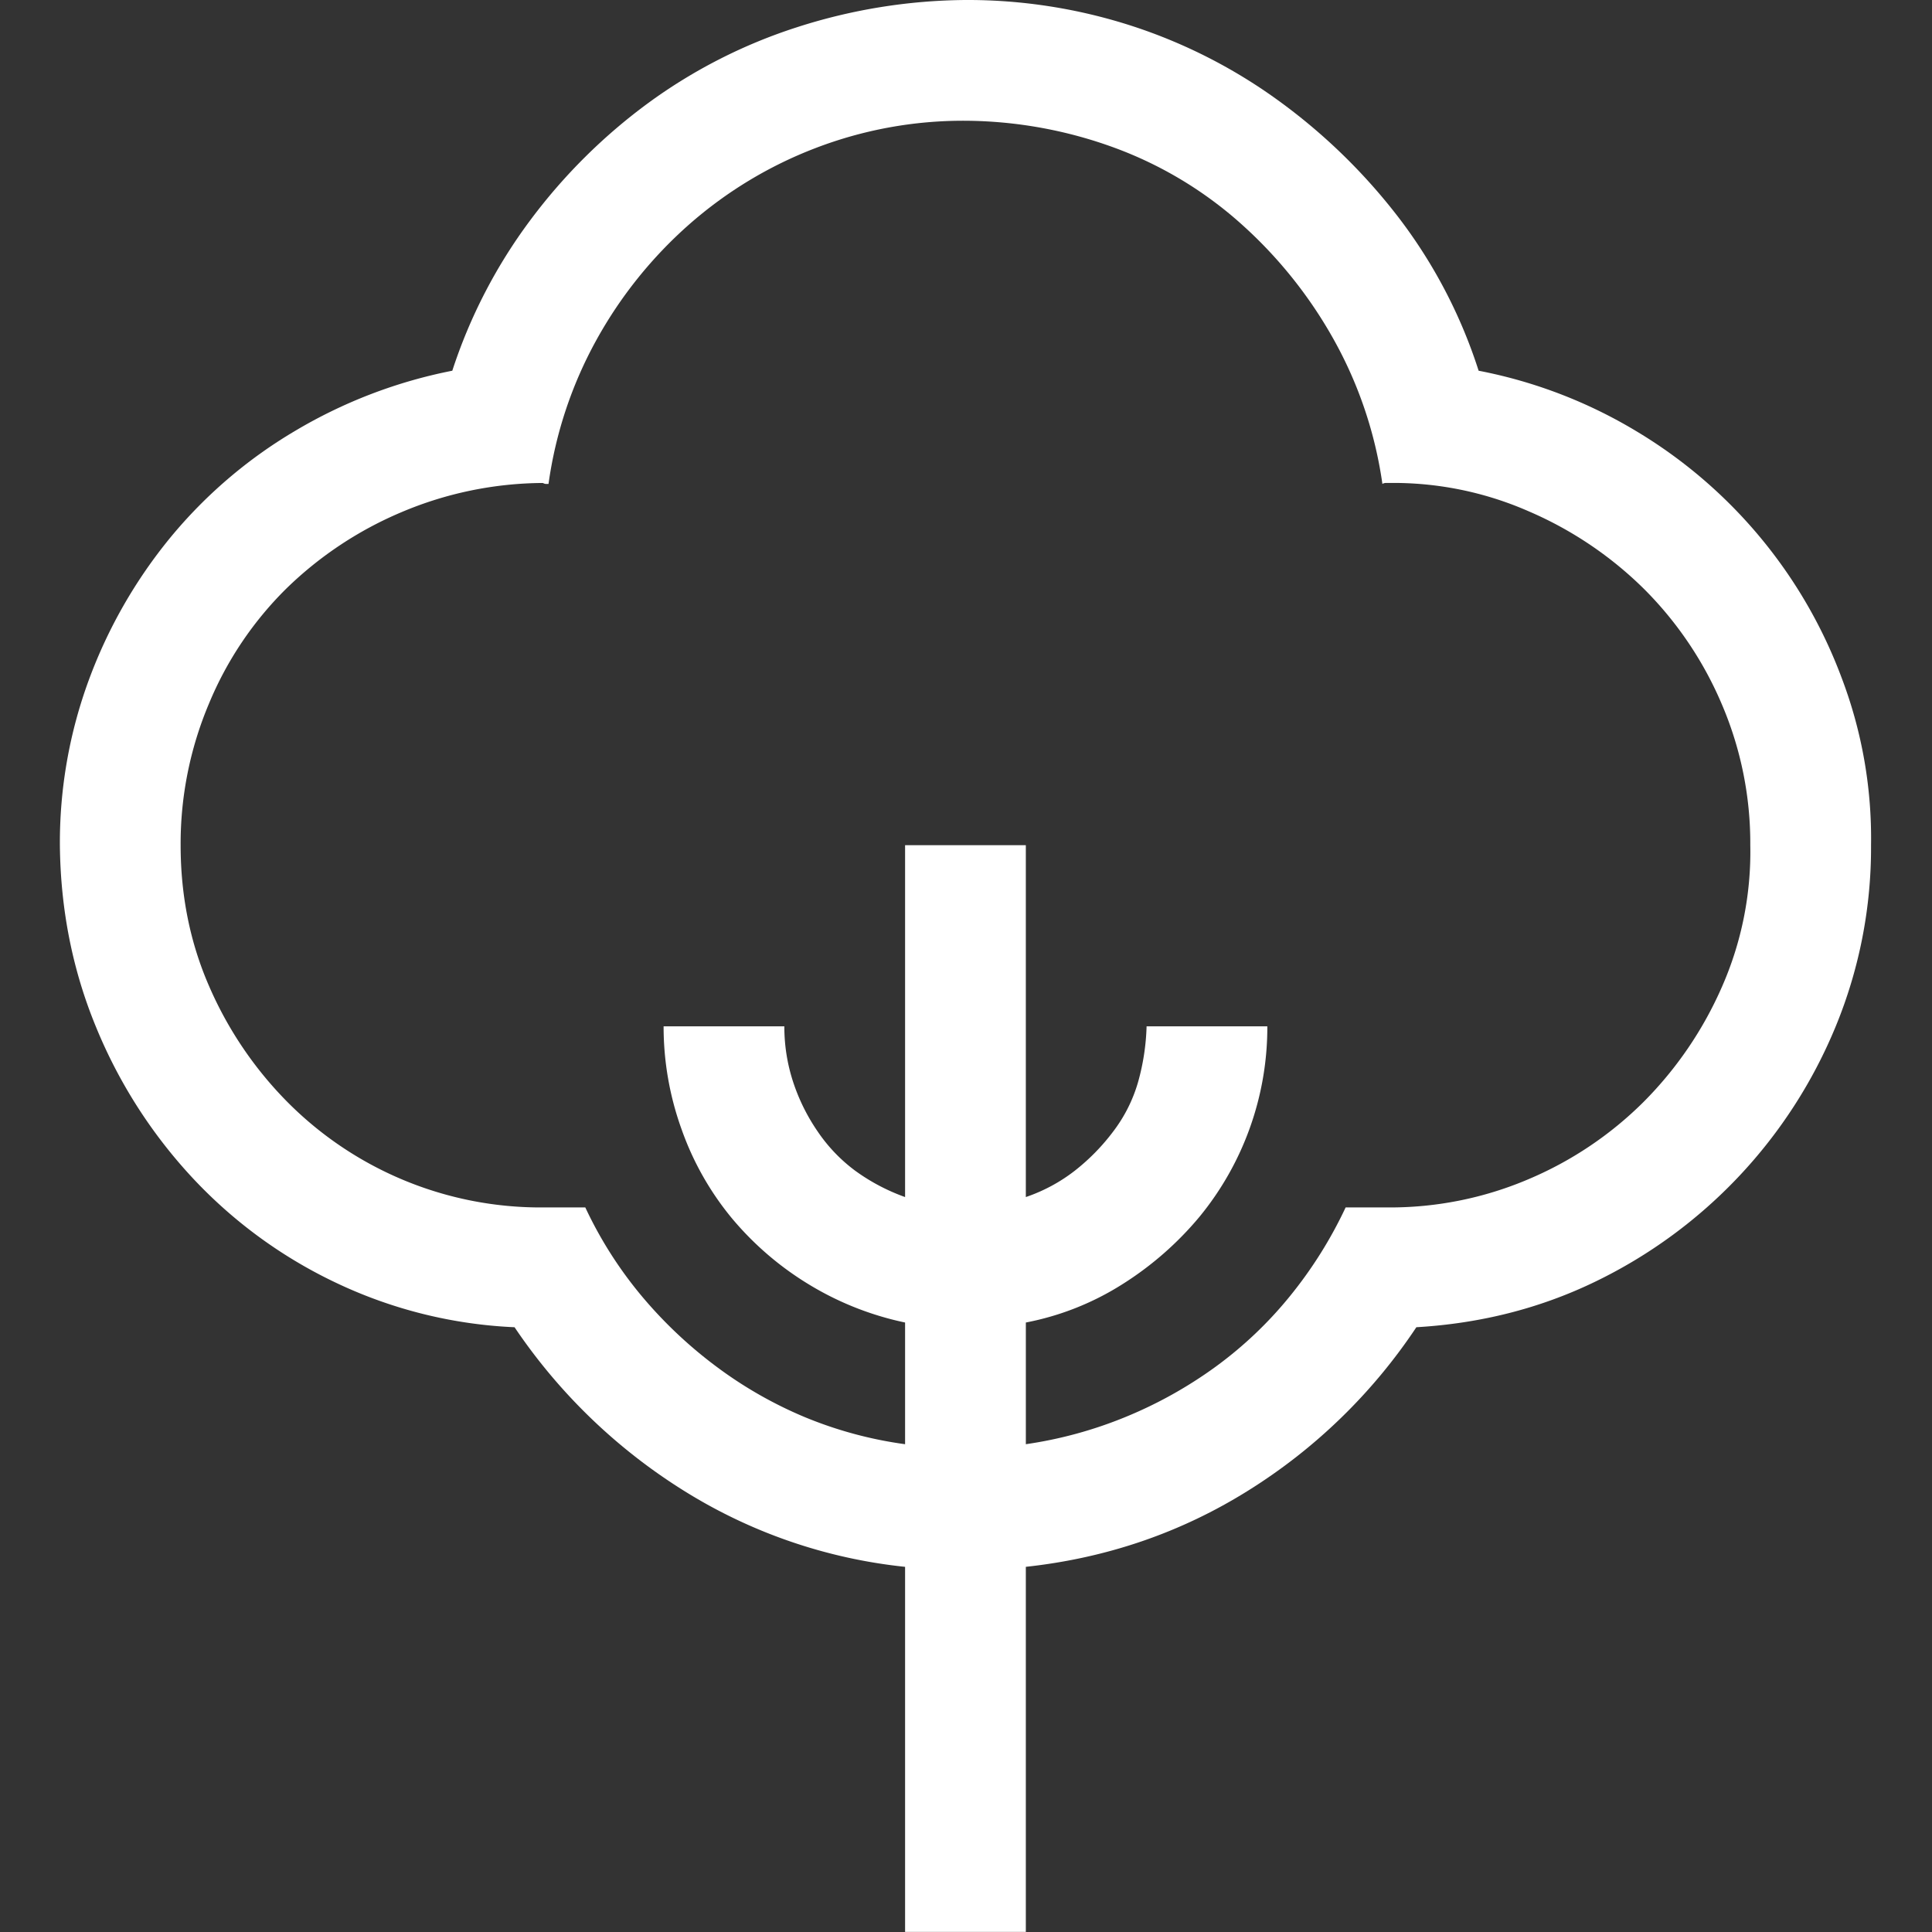 <svg xmlns="http://www.w3.org/2000/svg" xmlns:xlink="http://www.w3.org/1999/xlink" width="990" height="990" viewBox="0 0 990 990"><rect x="0" y="0" width="990" height="990" fill="#333333" stroke="none"/><defs><clipPath id="b"><rect width="990" height="990"/></clipPath></defs><g id="a" clip-path="url(#b)"><path d="M726.993,189.966A247.175,247.175,0,0,1,807.716,220.9,248.525,248.525,0,0,1,913.092,347.545,231.179,231.179,0,0,1,928.076,433.1a240.422,240.422,0,0,1-17.885,92.324A251.638,251.638,0,0,1,786.448,656.9q-42.053,20.3-91.357,23.2a283.859,283.859,0,0,1-86.04,83.624q-51.721,32.386-114.076,39.153V989.948H433.1V802.883A265.643,265.643,0,0,1,319.51,763.729a289.169,289.169,0,0,1-86.524-83.624,237.134,237.134,0,0,1-91.357-22.718A242.359,242.359,0,0,1,67.672,603.25a255.31,255.31,0,0,1-49.3-77.34Q.483,482.406,0,433.1a241.144,241.144,0,0,1,14.985-85.074,252.8,252.8,0,0,1,41.57-72.506A242.962,242.962,0,0,1,120.36,220.9a252.853,252.853,0,0,1,80.723-30.936,267.412,267.412,0,0,1,40.12-77.34,287.86,287.86,0,0,1,60.422-59.938,267.85,267.85,0,0,1,75.89-38.67A287.82,287.82,0,0,1,464.038,0a273.217,273.217,0,0,1,86.04,13.534,269.4,269.4,0,0,1,75.89,39.153,298.266,298.266,0,0,1,60.905,59.938A259.416,259.416,0,0,1,726.993,189.966Zm-46.4,428.752a180.9,180.9,0,0,0,72.023-14.5,186.231,186.231,0,0,0,58.971-39.637,193.076,193.076,0,0,0,40.12-58.971A171.626,171.626,0,0,0,866.2,433.1a180.9,180.9,0,0,0-14.5-72.023,186.23,186.23,0,0,0-39.636-58.971,191.474,191.474,0,0,0-59.455-40.12,172.446,172.446,0,0,0-72.023-14.5h-1.45a3.71,3.71,0,0,0-1.45.483A212.966,212.966,0,0,0,653.037,174.5a229.429,229.429,0,0,0-47.371-59.455A201.49,201.49,0,0,0,540.894,75.89a225.731,225.731,0,0,0-76.856-14.018A211.233,211.233,0,0,0,387.182,75.89a213.6,213.6,0,0,0-64.772,39.153,221.921,221.921,0,0,0-47.371,58.972,213.245,213.245,0,0,0-24.652,73.956h-1.45a3.71,3.71,0,0,1-1.45-.483,188.183,188.183,0,0,0-72.506,14.985,190.44,190.44,0,0,0-58.972,39.153A179.277,179.277,0,0,0,76.373,360.6a184.38,184.38,0,0,0-14.5,72.506q0,38.67,14.5,72.023A193.751,193.751,0,0,0,116.01,564.1a182.8,182.8,0,0,0,131.477,54.621h21.752a208.611,208.611,0,0,0,28.519,44.954,226.168,226.168,0,0,0,38.186,36.253,212.86,212.86,0,0,0,45.437,26.1A207.4,207.4,0,0,0,433.1,740.044V677.689a156.467,156.467,0,0,1-49.787-19.818,158.615,158.615,0,0,1-39.153-33.836A149.558,149.558,0,0,1,318.543,578.6a155,155,0,0,1-9.184-52.688H371.23a91.052,91.052,0,0,0,4.35,28.036,99.557,99.557,0,0,0,12.568,25.619,83.019,83.019,0,0,0,19.335,20.3A101.707,101.707,0,0,0,433.1,613.4V433.1h61.872V613.4a85.834,85.834,0,0,0,25.135-13.534,107.633,107.633,0,0,0,19.818-20.3A76.756,76.756,0,0,0,552.5,554.429a117.188,117.188,0,0,0,4.35-28.519h61.872a153.077,153.077,0,0,1-34.8,97.641,167.491,167.491,0,0,1-39.153,34.319,142.833,142.833,0,0,1-49.787,19.818v62.355a215.526,215.526,0,0,0,51.238-14.018,220.5,220.5,0,0,0,45.92-25.619,203.183,203.183,0,0,0,38.186-36.253,220.181,220.181,0,0,0,28.519-45.437Z" transform="translate(30.686 0)" fill="#fff"/></g></svg>